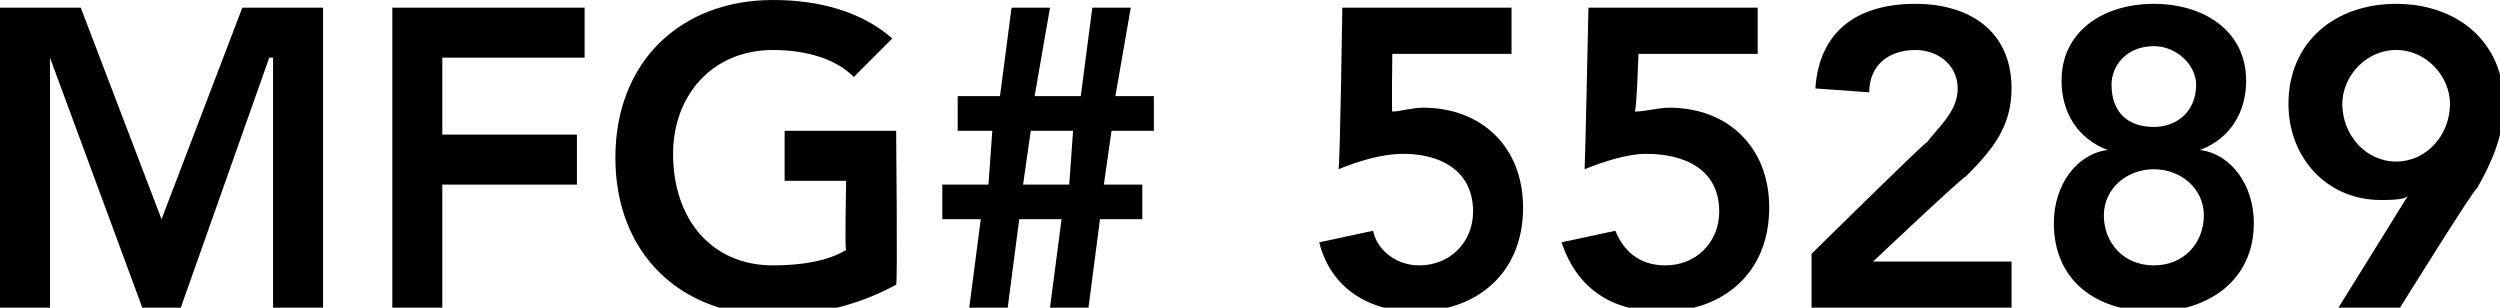 <?xml version="1.0" standalone="no"?><!DOCTYPE svg PUBLIC "-//W3C//DTD SVG 1.1//EN" "http://www.w3.org/Graphics/SVG/1.1/DTD/svg11.dtd"><svg xmlns="http://www.w3.org/2000/svg" version="1.1" style="left: 0.86% !important; width: 62.34% !important;top: 20.42% !important; height62.94% !important;" width="65px" height="8px" viewBox="0 0 65 8">  <desc>MFG# 55289</desc>  <defs/>  <g id="Polygon19426">    <path d="M 0 0.2 L 2.1 0.2 L 4.2 5.7 L 6.3 0.2 L 8.4 0.2 L 8.4 8 L 7.1 8 L 7.1 1.5 L 7 1.5 L 4.7 8 L 3.7 8 L 1.3 1.5 L 1.3 1.5 L 1.3 8 L 0 8 L 0 0.2 Z M 10.2 0.2 L 15.2 0.2 L 15.2 1.5 L 11.5 1.5 L 11.5 3.5 L 15 3.5 L 15 4.8 L 11.5 4.8 L 11.5 8 L 10.2 8 L 10.2 0.2 Z M 23.3 7.4 C 22.4 7.9 21.3 8.2 20.1 8.2 C 17.7 8.2 16 6.6 16 4.1 C 16 1.6 17.7 0 20.1 0 C 21.3 0 22.4 0.3 23.2 1 C 23.2 1 22.2 2 22.2 2 C 21.7 1.5 20.9 1.3 20.1 1.3 C 18.5 1.3 17.5 2.5 17.5 4 C 17.5 5.7 18.5 6.9 20.1 6.9 C 20.8 6.9 21.5 6.8 22 6.5 C 21.96 6.52 22 4.7 22 4.7 L 20.4 4.7 L 20.4 3.4 L 23.3 3.4 C 23.3 3.4 23.34 7.41 23.3 7.4 Z M 25.5 5.7 L 24.5 5.7 L 24.5 4.8 L 25.7 4.8 L 25.8 3.4 L 24.9 3.4 L 24.9 2.5 L 26 2.5 L 26.3 0.2 L 27.3 0.2 L 26.9 2.5 L 28.1 2.5 L 28.4 0.2 L 29.4 0.2 L 29 2.5 L 30 2.5 L 30 3.4 L 28.9 3.4 L 28.7 4.8 L 29.7 4.8 L 29.7 5.7 L 28.6 5.7 L 28.3 8 L 27.3 8 L 27.6 5.7 L 26.5 5.7 L 26.2 8 L 25.2 8 L 25.5 5.7 Z M 26.8 3.4 L 26.6 4.8 L 27.8 4.8 L 27.9 3.4 L 26.8 3.4 Z M 39.3 1.4 L 36.2 1.4 C 36.2 1.4 36.18 2.94 36.2 2.9 C 36.4 2.9 36.7 2.8 37 2.8 C 38.5 2.8 39.6 3.8 39.6 5.4 C 39.6 7.1 38.4 8.1 36.8 8.1 C 35.6 8.1 34.6 7.5 34.3 6.3 C 34.3 6.3 35.7 6 35.7 6 C 35.8 6.5 36.3 6.9 36.9 6.9 C 37.7 6.9 38.3 6.3 38.3 5.5 C 38.3 4.4 37.4 4 36.5 4 C 35.9 4 35.3 4.2 34.8 4.4 C 34.84 4.4 34.9 0.2 34.9 0.2 L 39.3 0.2 L 39.3 1.4 Z M 45.7 1.4 L 42.6 1.4 C 42.6 1.4 42.55 2.94 42.5 2.9 C 42.8 2.9 43.1 2.8 43.4 2.8 C 44.9 2.8 46 3.8 46 5.4 C 46 7.1 44.8 8.1 43.2 8.1 C 41.9 8.1 41 7.5 40.6 6.3 C 40.6 6.3 42 6 42 6 C 42.2 6.5 42.6 6.9 43.3 6.9 C 44.1 6.9 44.7 6.3 44.7 5.5 C 44.7 4.4 43.8 4 42.8 4 C 42.3 4 41.7 4.2 41.2 4.4 C 41.21 4.4 41.3 0.2 41.3 0.2 L 45.7 0.2 L 45.7 1.4 Z M 47.1 6.6 C 47.1 6.6 50.08 3.66 50.1 3.7 C 50.4 3.3 50.9 2.9 50.9 2.3 C 50.9 1.7 50.4 1.3 49.8 1.3 C 49.1 1.3 48.6 1.7 48.6 2.4 C 48.6 2.4 47.2 2.3 47.2 2.3 C 47.3 0.8 48.3 0.1 49.8 0.1 C 51.2 0.1 52.3 0.8 52.3 2.3 C 52.3 3.3 51.8 3.9 51.1 4.6 C 51.07 4.56 48.7 6.8 48.7 6.8 L 52.3 6.8 L 52.3 8 L 47.1 8 L 47.1 6.6 Z M 58.4 2.1 C 58.4 2.9 58 3.6 57.2 3.9 C 57.2 3.9 57.2 3.9 57.2 3.9 C 58 4 58.6 4.8 58.6 5.8 C 58.6 7.3 57.4 8.1 56 8.1 C 54.5 8.1 53.4 7.3 53.4 5.8 C 53.4 4.8 54 4 54.8 3.9 C 54.8 3.9 54.8 3.9 54.8 3.9 C 54 3.6 53.6 2.9 53.6 2.1 C 53.6 0.8 54.7 0.1 56 0.1 C 57.3 0.1 58.4 0.8 58.4 2.1 Z M 54.9 2.2 C 54.9 2.9 55.3 3.3 56 3.3 C 56.6 3.3 57.1 2.9 57.1 2.2 C 57.1 1.7 56.6 1.2 56 1.2 C 55.3 1.2 54.9 1.7 54.9 2.2 Z M 54.7 5.6 C 54.7 6.3 55.2 6.9 56 6.9 C 56.8 6.9 57.3 6.3 57.3 5.6 C 57.3 4.9 56.7 4.4 56 4.4 C 55.3 4.4 54.7 4.9 54.7 5.6 Z M 60.8 8 L 62.6 5.1 C 62.6 5.1 62.61 5.08 62.6 5.1 C 62.5 5.2 62.1 5.2 61.9 5.2 C 60.5 5.2 59.5 4.1 59.5 2.7 C 59.5 1.1 60.7 0.1 62.3 0.1 C 63.9 0.1 65.1 1.1 65.1 2.7 C 65.1 3.5 64.8 4.2 64.4 4.9 C 64.36 4.85 62.4 8 62.4 8 L 60.8 8 Z M 62.3 1.3 C 61.5 1.3 60.9 2 60.9 2.7 C 60.9 3.5 61.5 4.2 62.3 4.2 C 63.1 4.2 63.7 3.5 63.7 2.7 C 63.7 2 63.1 1.3 62.3 1.3 Z " stroke="none" fill="#000"/>  </g></svg>